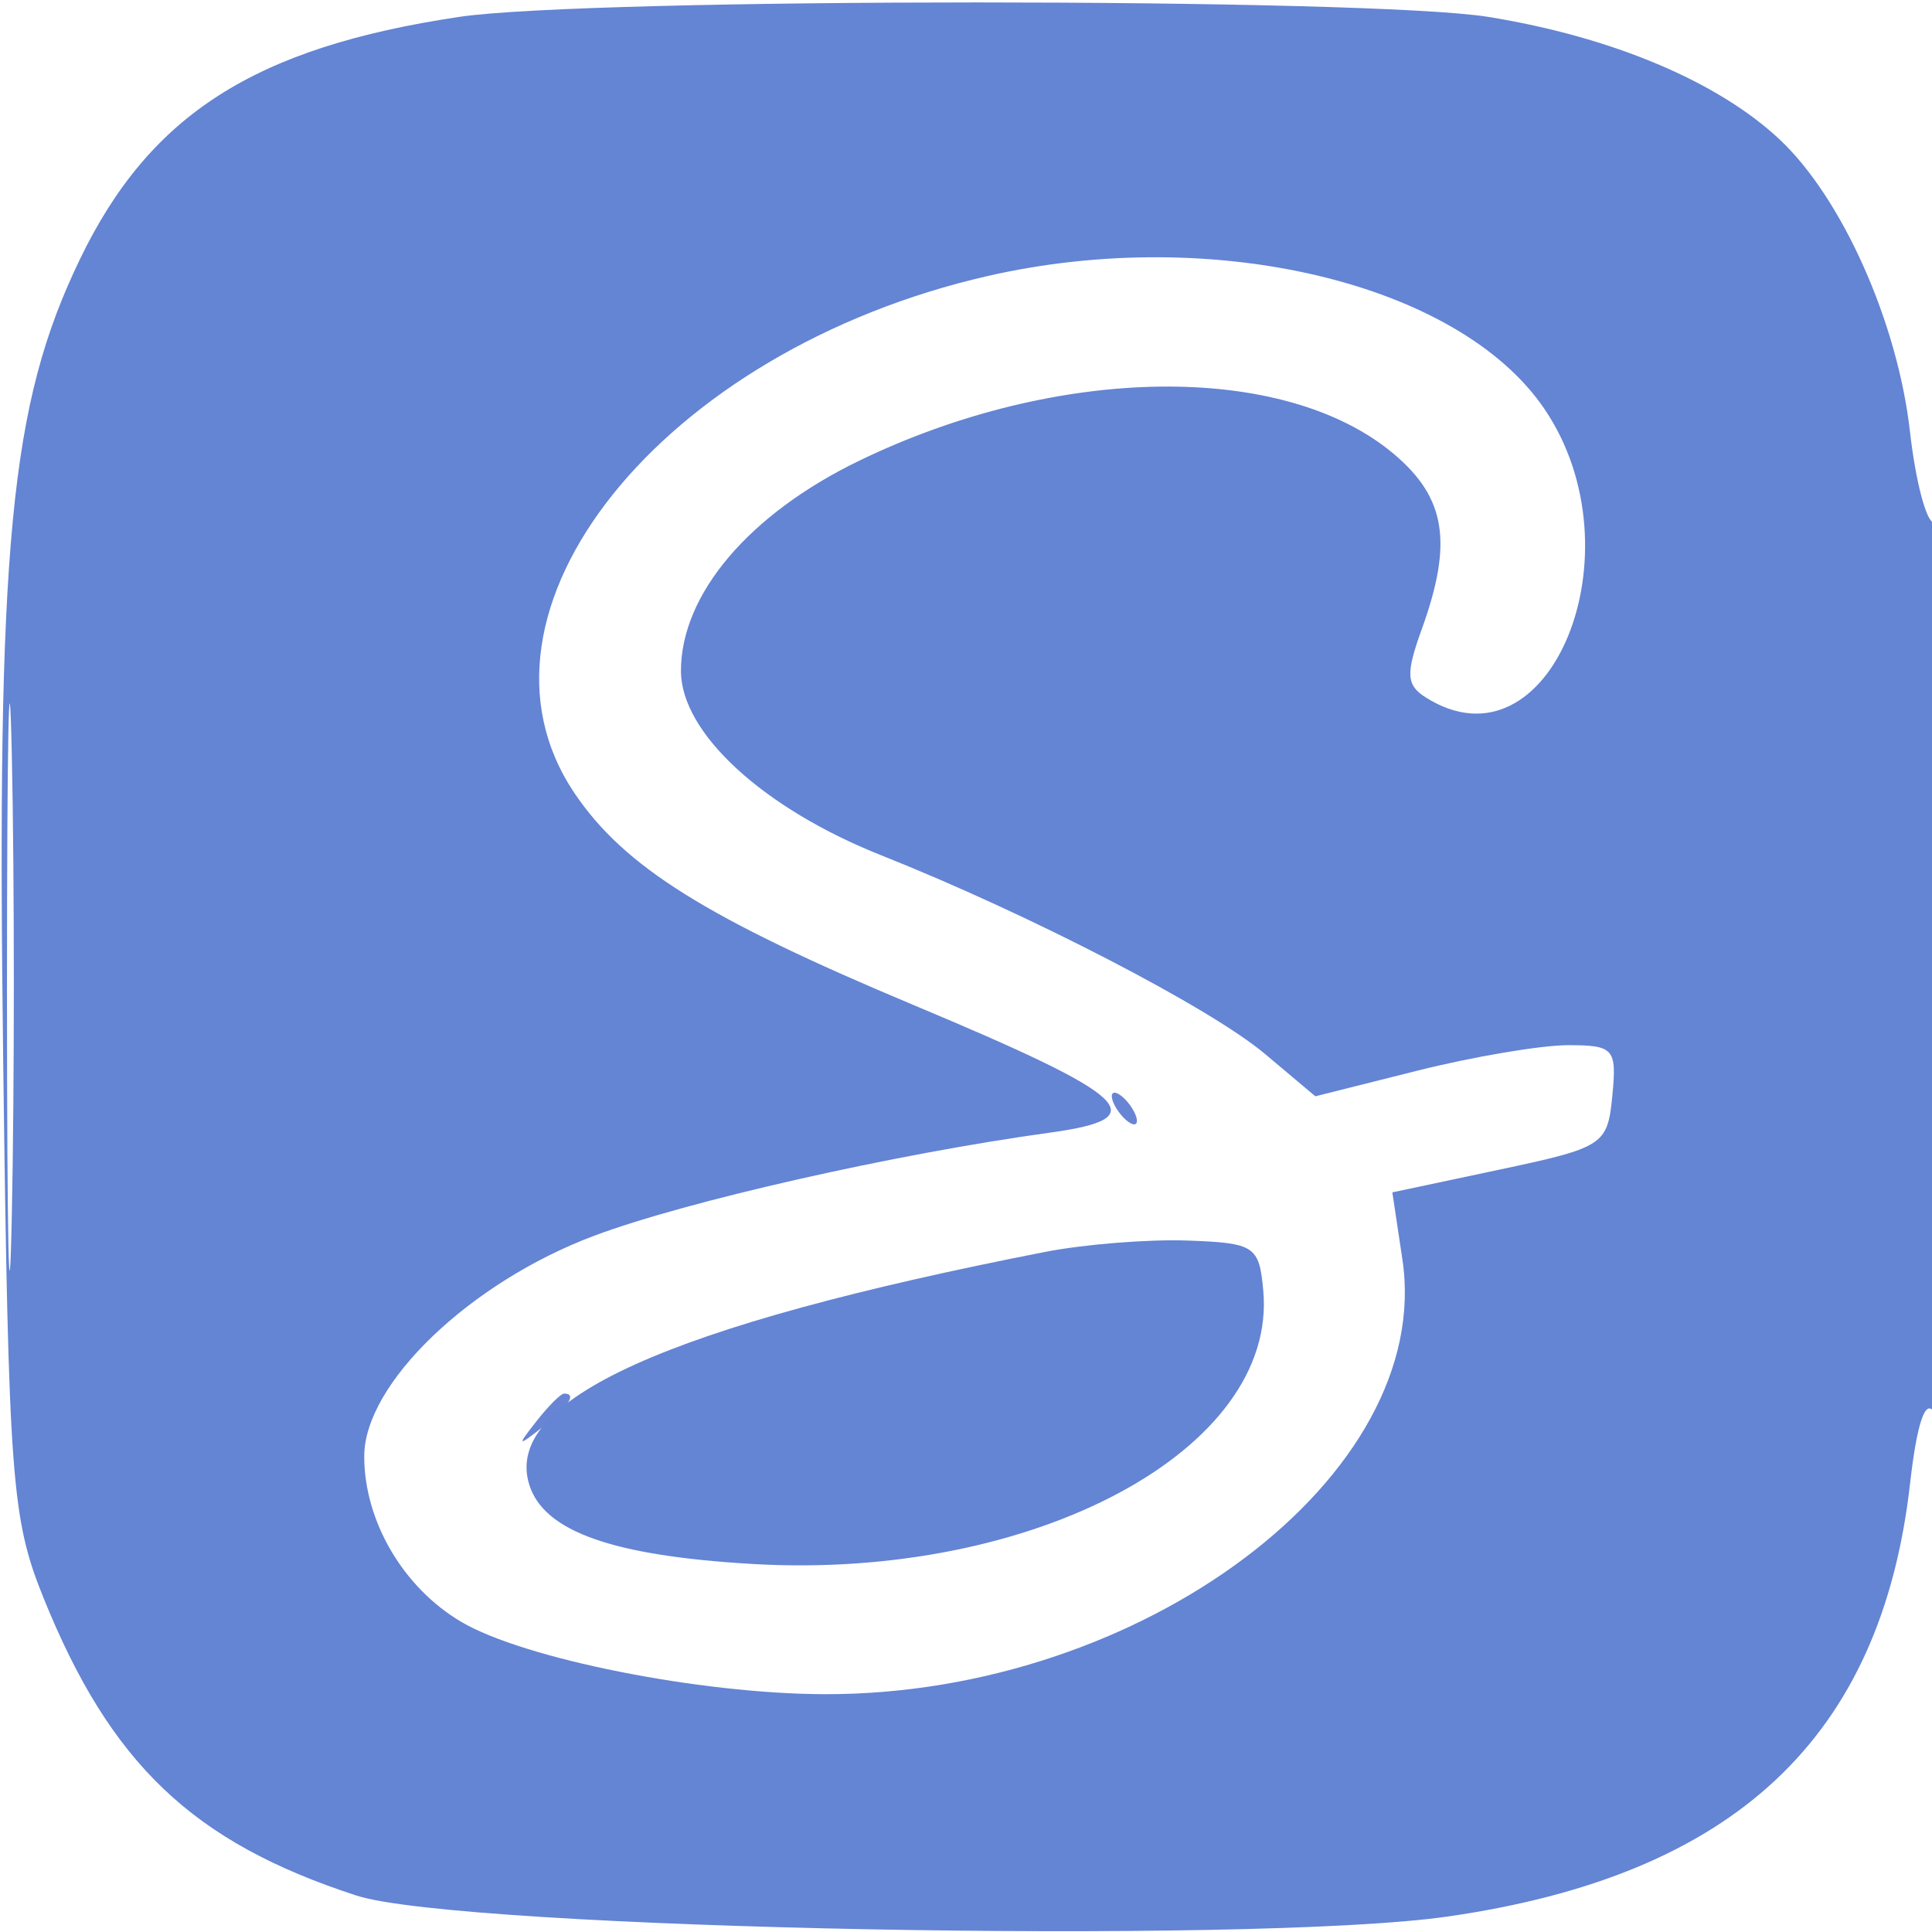 <svg xmlns="http://www.w3.org/2000/svg" width="122" height="122" viewBox="0 0 122 122" version="1.1"><path d="M 70.500 70 C 70.840 70.550, 71.343 71, 71.618 71 C 71.893 71, 71.840 70.550, 71.500 70 C 71.160 69.450, 70.657 69, 70.382 69 C 70.107 69, 70.160 69.450, 70.500 70 M 33.872 89.750 C 32.629 91.336, 32.664 91.371, 34.250 90.128 C 35.916 88.821, 36.445 88, 35.622 88 C 35.415 88, 34.627 88.787, 33.872 89.750" stroke="none" fill="#6884d4" fill-rule="evenodd"/><path d="M 29 1.066 C 16.083 2.996, 9.463 7.224, 5.050 16.364 C 0.626 25.527, -0.221 34.373, 0.202 67.033 C 0.543 93.394, 0.730 95.896, 2.730 100.858 C 6.974 111.386, 12.162 116.330, 22.500 119.696 C 29.064 121.834, 79.029 122.799, 91.387 121.027 C 109.528 118.425, 118.797 109.749, 120.617 93.665 C 121.043 89.902, 121.578 88.305, 122.123 89.165 C 122.596 89.911, 122.976 77.818, 122.985 61.750 C 122.993 45.938, 122.608 33, 122.129 33 C 121.650 33, 120.966 30.413, 120.608 27.250 C 119.828 20.358, 116.323 12.503, 112.376 8.804 C 108.473 5.144, 101.795 2.334, 93.994 1.069 C 86.482 -0.150, 37.151 -0.152, 29 1.066 M 62.402 17.422 C 41.750 22.131, 28.555 38.625, 36.276 50.081 C 39.415 54.739, 44.613 57.988, 57.692 63.467 C 71.507 69.253, 72.956 70.607, 66.314 71.521 C 56.508 72.869, 43.325 75.853, 37.500 78.042 C 29.658 80.989, 23 87.382, 23 91.964 C 23 96.055, 25.458 100.249, 29.124 102.414 C 33.070 104.745, 44.202 106.962, 52.068 106.983 C 72.124 107.036, 90.598 93.139, 88.558 79.535 L 87.922 75.295 94.711 73.853 C 101.268 72.461, 101.511 72.302, 101.813 69.206 C 102.105 66.219, 101.915 66, 99.019 66 C 97.310 66, 93.020 66.726, 89.485 67.614 L 83.060 69.228 79.872 66.546 C 76.415 63.637, 64.978 57.718, 55.659 54.015 C 48.177 51.042, 43 46.277, 43 42.364 C 43 37.533, 47.292 32.469, 54.240 29.101 C 66.792 23.017, 81.081 22.832, 88.012 28.663 C 91.305 31.435, 91.757 34.264, 89.779 39.734 C 88.760 42.554, 88.801 43.262, 90.029 44.039 C 97.858 48.990, 103.667 34.860, 97.521 25.816 C 92.122 17.870, 76.652 14.173, 62.402 17.422 M 0.441 62.500 C 0.442 78.450, 0.580 84.835, 0.748 76.689 C 0.916 68.543, 0.916 55.493, 0.747 47.689 C 0.579 39.885, 0.441 46.550, 0.441 62.500 M 66 79.054 C 42.092 83.731, 31.727 88.415, 33.429 93.777 C 34.361 96.713, 38.702 98.248, 47.531 98.761 C 65.271 99.792, 80.683 91.541, 79.772 81.500 C 79.516 78.679, 79.231 78.490, 75 78.337 C 72.525 78.247, 68.475 78.570, 66 79.054" stroke="none" fill="#6484d4" fill-rule="evenodd"/></svg>